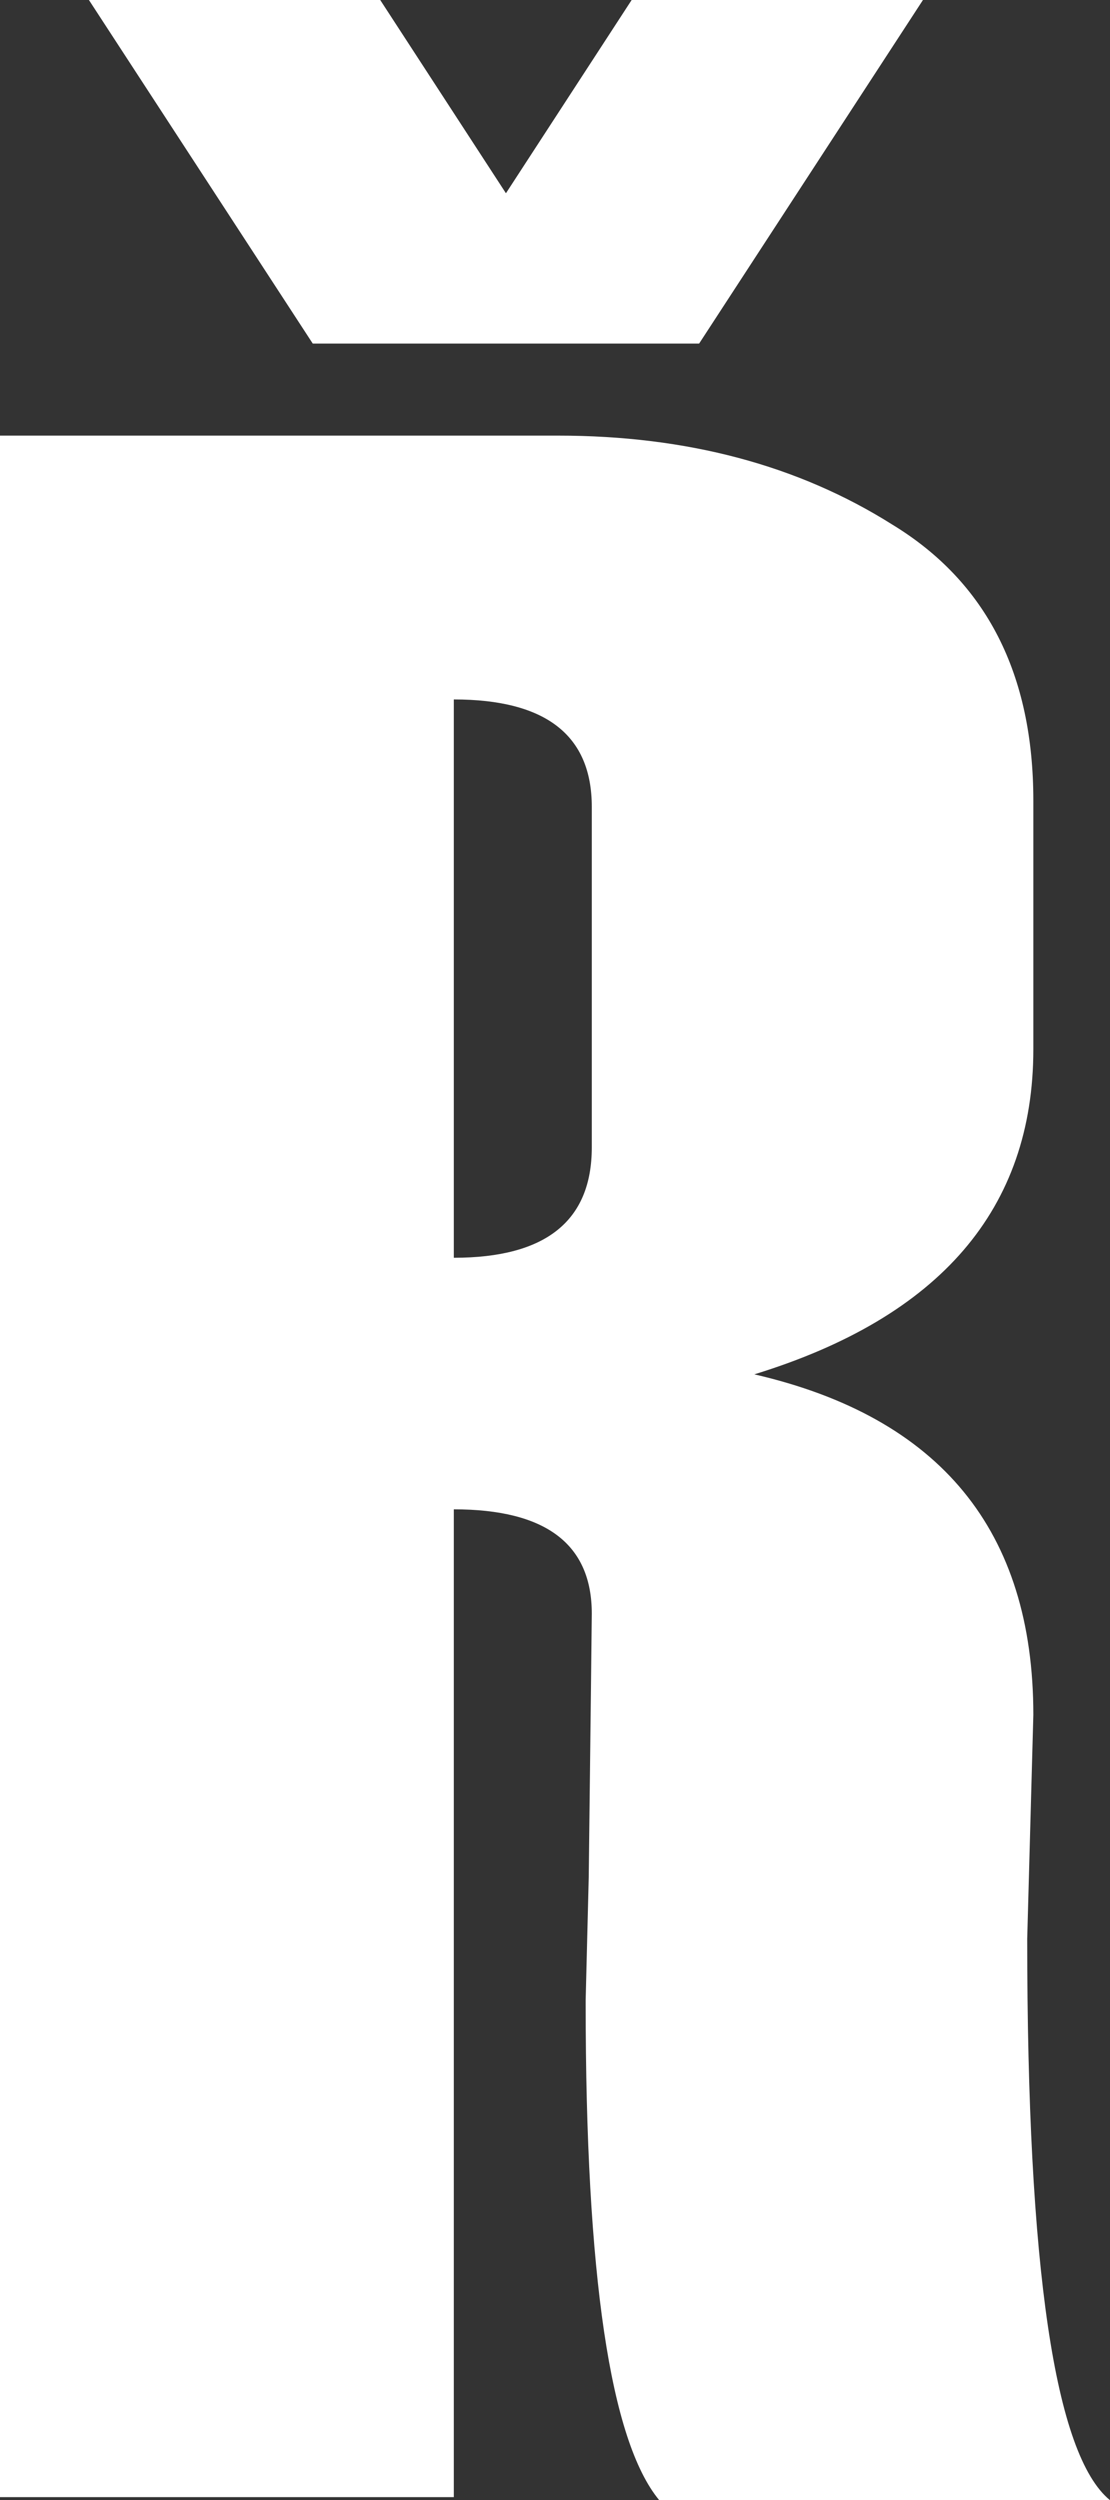 <?xml version="1.0" encoding="UTF-8" standalone="no"?>
<svg xmlns:xlink="http://www.w3.org/1999/xlink" height="40.75px" width="18.1px" xmlns="http://www.w3.org/2000/svg">
  <rect width="100%" height="100%" fill="#333333" stroke="none"/>
  <g transform="matrix(1.0, 0.0, 0.0, 1.0, 9.05, 20.4)">
    <path d="M9.05 20.35 L1.7 20.35 Q0.5 18.9 0.5 12.25 L0.5 12.2 0.55 10.2 Q0.6 6.0 0.6 5.9 0.6 4.2 -1.65 4.2 L-1.65 20.3 -9.05 20.3 -9.05 -13.3 0.05 -13.3 Q3.2 -13.3 5.5 -11.85 7.8 -10.45 7.8 -7.35 L7.8 -3.3 Q7.8 0.6 3.25 2.0 7.8 3.05 7.8 7.55 L7.7 11.2 Q7.7 19.25 9.05 20.35 M0.6 -1.7 L0.6 -7.25 Q0.6 -9.0 -1.65 -9.0 L-1.65 0.1 Q0.6 0.1 0.6 -1.7 M6.0 -20.4 L2.35 -14.8 -3.95 -14.8 -7.6 -20.4 -2.85 -20.4 -0.8 -17.25 1.25 -20.4 6.0 -20.4" fill="#ffffff" fill-rule="evenodd" stroke="none"/>
  </g>
</svg>
